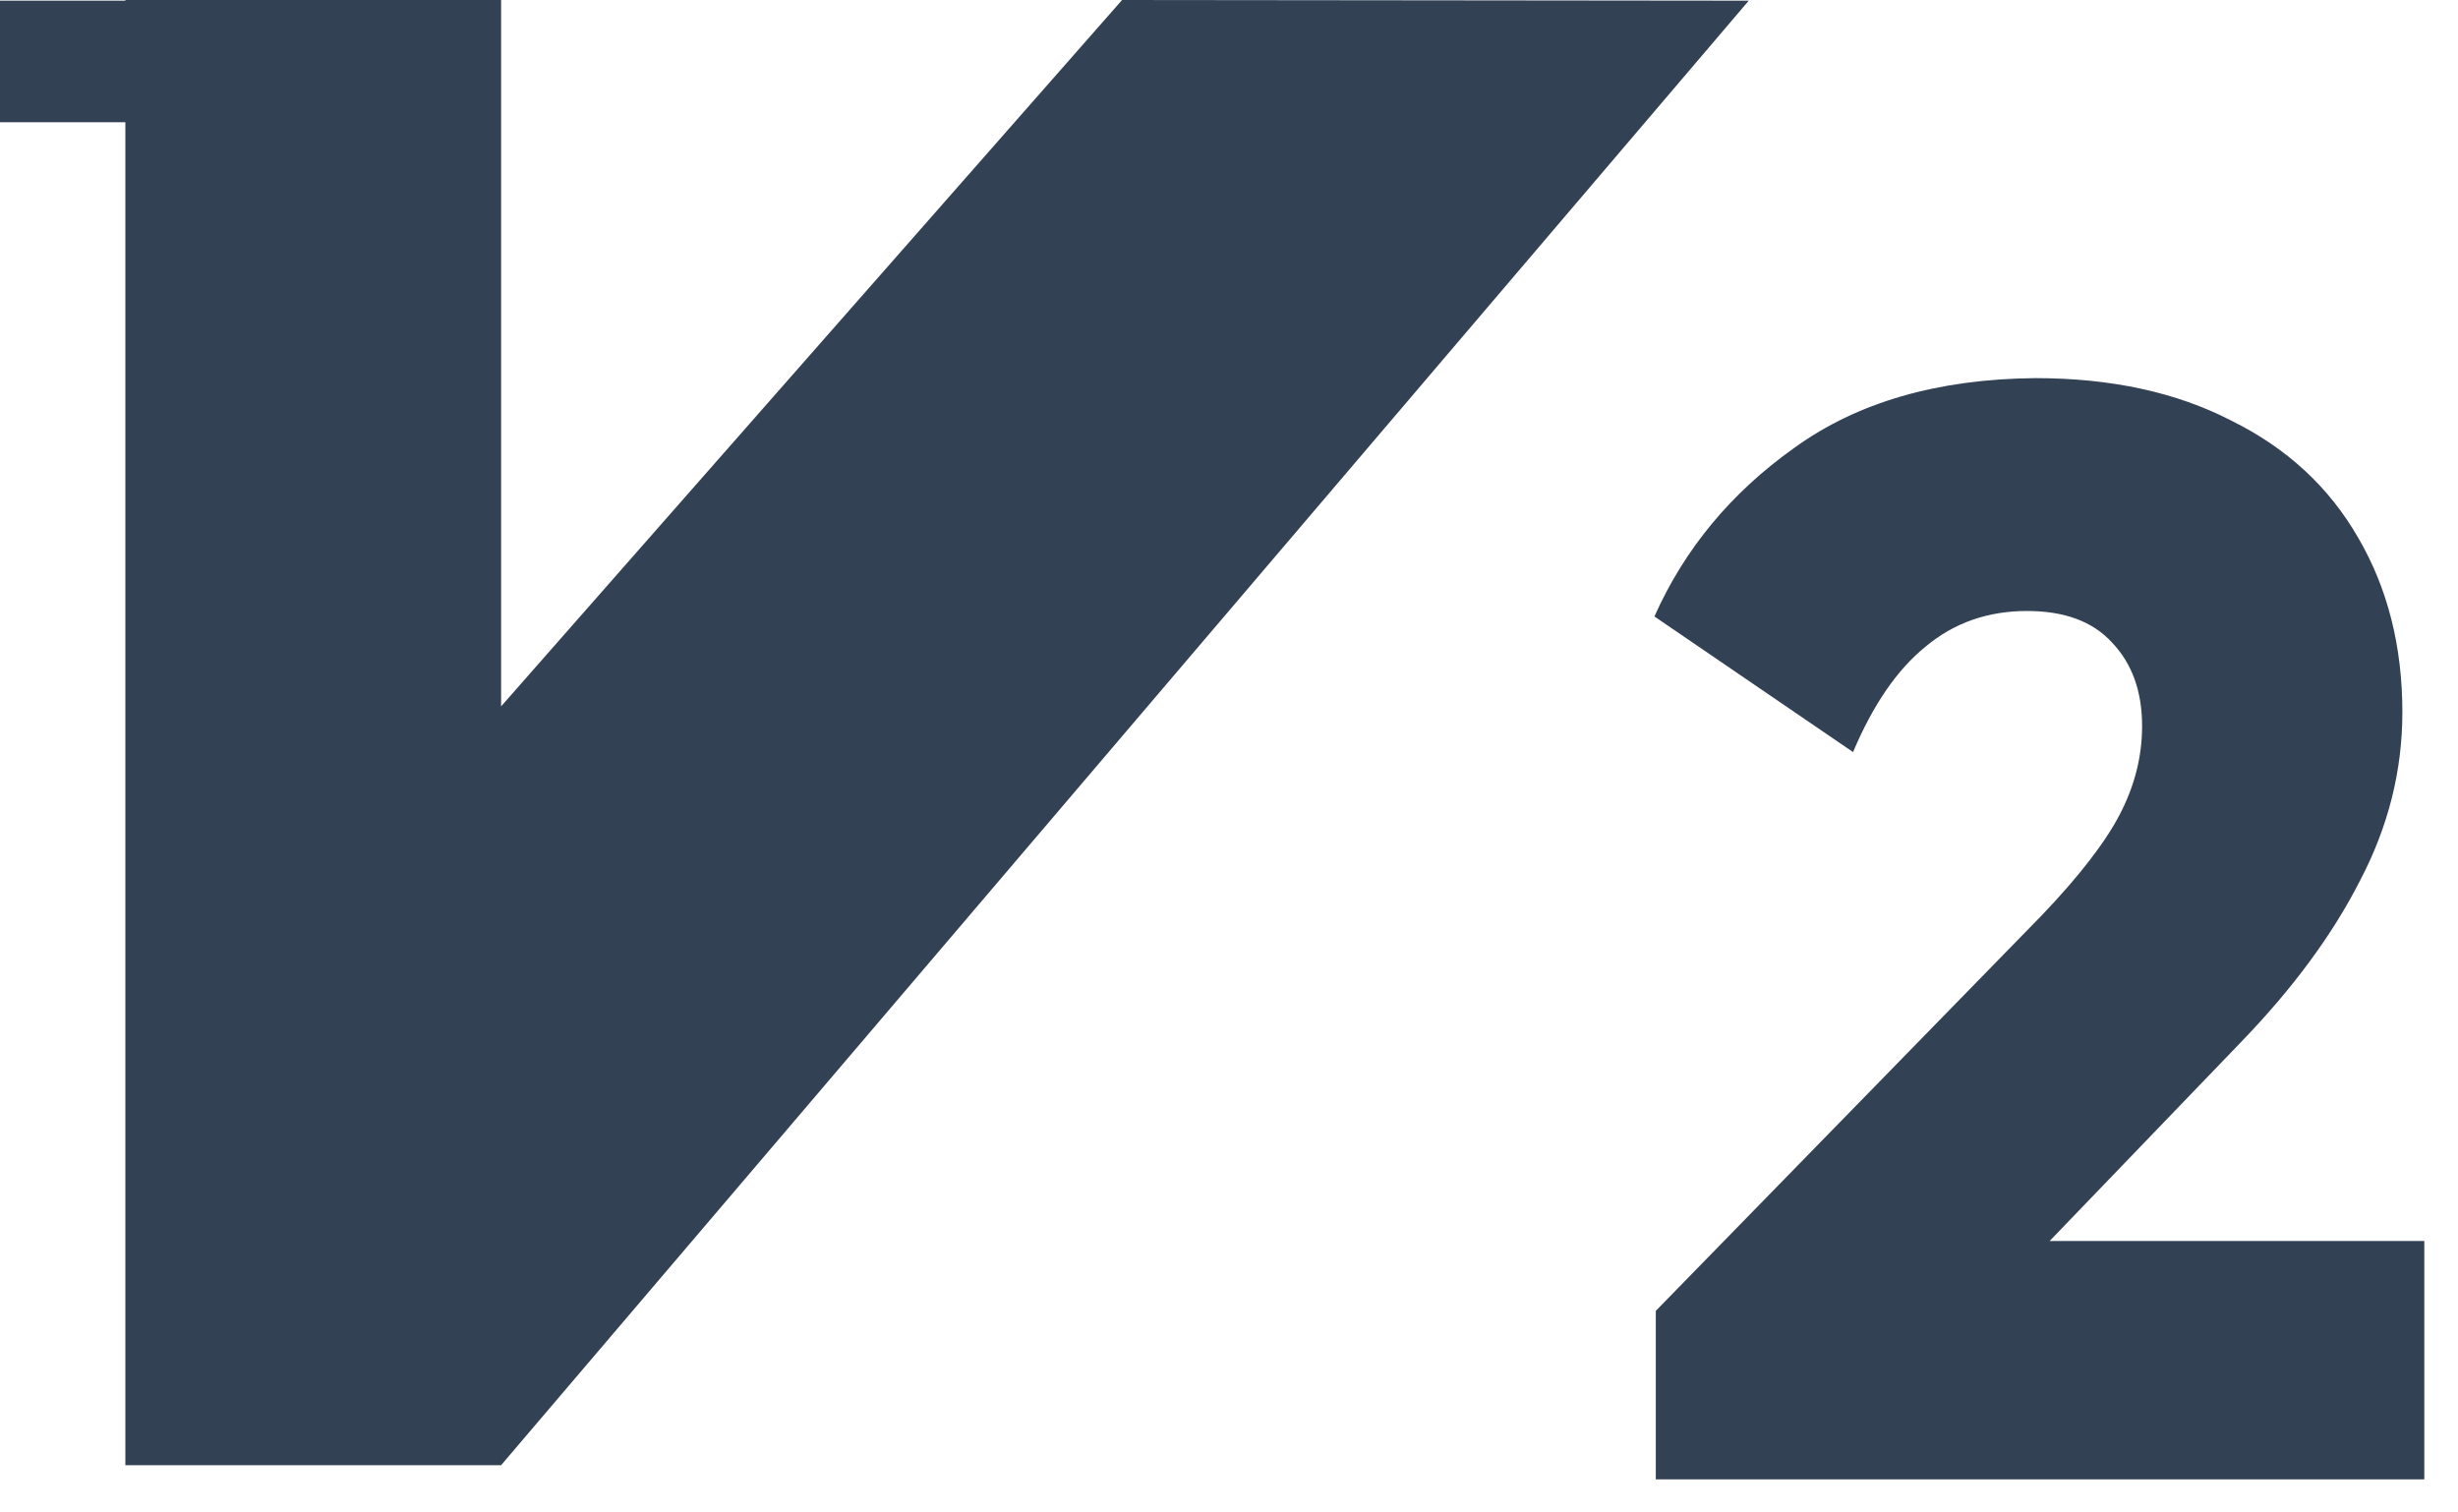 <svg width="52" height="32" viewBox="0 0 52 32" fill="none" xmlns="http://www.w3.org/2000/svg">
  <path d="M23.738 0L10.601 14.945V0H2.652V0.014H0V2.586H2.652V31H10.601L36.996 0.014L23.738 0Z" fill="#334155"/>
  <path d="M42.883 12.927C42.052 12.927 41.337 13.178 40.738 13.68C40.139 14.163 39.627 14.907 39.202 15.912L35 13.043C35.638 11.613 36.623 10.425 37.956 9.478C39.289 8.512 40.989 8.019 43.056 8C44.66 8 46.041 8.299 47.201 8.898C48.379 9.478 49.278 10.309 49.896 11.391C50.514 12.453 50.823 13.68 50.823 15.071C50.823 16.308 50.524 17.496 49.925 18.636C49.345 19.776 48.505 20.915 47.403 22.055L40.767 28.953L39.608 26.257H51.287V31.3H35.029V27.735L43.201 19.36C43.993 18.529 44.544 17.815 44.853 17.216C45.162 16.617 45.317 15.998 45.317 15.361C45.317 14.627 45.104 14.037 44.679 13.593C44.274 13.149 43.675 12.927 42.883 12.927Z" fill="#334155"/>
</svg>
  